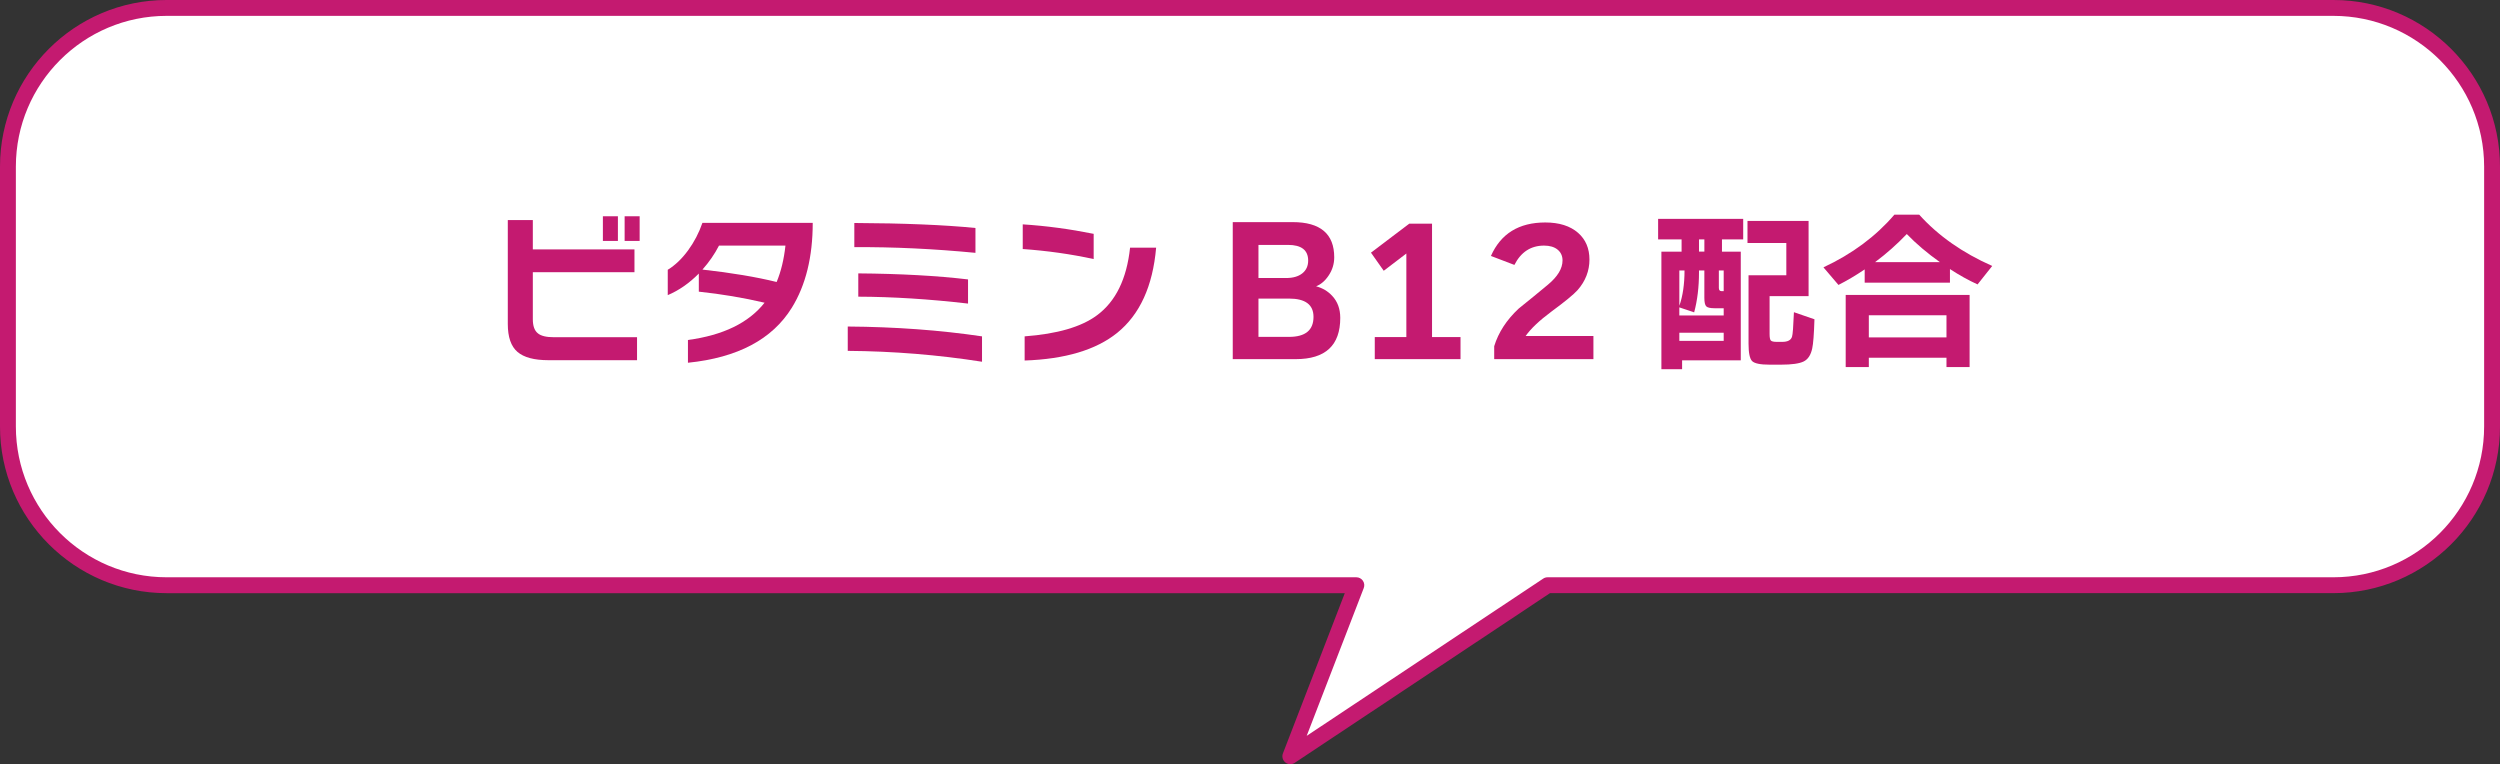 <?xml version="1.0" encoding="UTF-8"?>
<svg id="_レイヤー_2" data-name="レイヤー 2" xmlns="http://www.w3.org/2000/svg" viewBox="0 0 1260.39 385.28">
  <rect x="0" y="0" width="1260.39" height="385.28" fill="#333333" stroke="none"/>
  <defs>
    <style>
      .cls-1 {
        fill: #c41a70;
      }

      .cls-2 {
        fill: #fff;
      }
    </style>
  </defs>
  <g id="_レイヤー_1-2" data-name="レイヤー 1">
    <g>
      <g>
        <path class="cls-2" d="M1176.39,4H84C40,4,4,40,4,84v131.04c0,44,36,80,80,80h599.81l-33.29,86.23,129.72-86.23h396.16c44,0,80-36,80-80V84c0-44-36-80-80-80Z"/>
        <path class="cls-1" d="M650.52,385.28c-.89,0-1.78-.3-2.5-.88-1.36-1.09-1.86-2.94-1.23-4.56l31.19-80.79H84C37.68,299.04,0,261.36,0,215.04V84C0,37.68,37.68,0,84,0h1092.39c46.32,0,84,37.68,84,84v131.04c0,46.32-37.68,84-84,84h-394.95l-128.71,85.56c-.67.45-1.44.67-2.21.67ZM84,8C42.09,8,8,42.09,8,84v131.04c0,41.91,34.09,76,76,76h599.81c1.32,0,2.55.65,3.3,1.74.75,1.09.91,2.47.43,3.7l-28.76,74.5,119.24-79.27c.66-.44,1.43-.67,2.21-.67h396.16c41.91,0,76-34.09,76-76V84c0-41.91-34.09-76-76-76H84Z"/>
      </g>
      <g>
        <path class="cls-1" d="M321.17,181.59h-44.72c-7.13,0-12.33-1.39-15.57-4.18-3.25-2.78-4.87-7.48-4.87-14.09v-52.37h12.62v14.79h51.24v11.48h-51.24v23.75c0,3.42.87,5.8,2.61,7.13,1.57,1.28,4.23,1.91,8,1.91h41.93v11.57ZM311.52,121.47h-7.57v-12.44h7.57v12.44ZM322.48,121.47h-7.57v-12.44h7.57v12.44Z"/>
        <path class="cls-1" d="M409.74,112.33c0,17.17-3.51,31.44-10.53,42.8-9.86,15.95-27.32,25.2-52.38,27.75v-11.48c17.75-2.38,30.62-8.64,38.63-18.79-10.61-2.49-21.66-4.35-33.15-5.57v-9.13c-4.82,4.87-10.03,8.5-15.66,10.88v-12.79c3.71-2.26,7.12-5.51,10.22-9.74,3.1-4.23,5.52-8.87,7.26-13.92h55.59ZM395.99,123.82h-33.5c-2.21,4.29-4.99,8.32-8.35,12.09,14.56,1.62,27.03,3.71,37.41,6.26,2.2-5.28,3.68-11.4,4.44-18.36Z"/>
        <path class="cls-1" d="M495.09,182.37c-22.16-3.48-44.72-5.31-67.69-5.48v-12.27c24.01.17,46.57,1.83,67.69,4.96v12.79ZM491.78,127.47c-21.05-2.03-41.41-2.99-61.07-2.87v-12.18c24.94.12,45.3.96,61.07,2.52v12.53ZM488.04,153.05c-19.55-2.26-37.99-3.42-55.33-3.48v-11.74c21.29.17,39.73,1.19,55.33,3.04v12.18Z"/>
        <path class="cls-1" d="M551.38,130.6c-11.48-2.49-23.4-4.18-35.76-5.05v-12.44c11.77.75,23.69,2.35,35.76,4.78v12.7ZM582.87,124.86c-1.68,19.43-8.24,33.76-19.66,42.98-10.67,8.58-26.22,13.22-46.63,13.92v-12.18c16.41-1.22,28.57-4.75,36.45-10.61,9.45-6.96,15.02-18.33,16.7-34.1h13.14Z"/>
        <path class="cls-1" d="M675.7,160.27c0,13.86-7.48,20.79-22.45,20.79h-31.75v-69.08h30.19c13.98,0,20.97,5.92,20.97,17.75,0,3.25-.9,6.25-2.7,9-1.8,2.76-3.95,4.63-6.44,5.61,3.25.87,5.94,2.47,8.09,4.79,2.73,2.9,4.09,6.61,4.09,11.14ZM659.52,131.39c0-5.28-3.39-7.92-10.18-7.92h-14.88v16.7h13.92c3.48,0,6.21-.78,8.18-2.35,1.97-1.57,2.96-3.71,2.96-6.44ZM662.21,159.75c0-6.15-4.12-9.22-12.35-9.22h-15.4v19.31h15.4c8.24,0,12.35-3.36,12.35-10.09Z"/>
        <path class="cls-1" d="M736.34,181.06h-43.24v-11.14h15.92v-42.11l-11.4,8.7-6.44-9.13,19.31-14.62h11.48v57.16h14.36v11.14Z"/>
        <path class="cls-1" d="M803.33,181.06h-50.02v-6.52c2.14-6.96,6.26-13.28,12.35-18.97,4.99-4,9.92-8.03,14.79-12.09,4.87-4.06,7.31-8.12,7.31-12.18,0-2.26-.83-4.07-2.48-5.44-1.65-1.36-3.93-2.04-6.83-2.04-6.67,0-11.66,3.25-14.96,9.74l-11.83-4.52c4.99-11.25,14.12-16.88,27.4-16.88,7.02,0,12.53,1.74,16.53,5.22,3.83,3.36,5.74,7.86,5.74,13.49s-2,10.88-6,15.4c-1.91,2.15-6.29,5.74-13.14,10.79-6.09,4.52-10.44,8.64-13.05,12.35h34.19v11.66Z"/>
        <path class="cls-1" d="M878.84,120.69h-10.7v6.18h9.48v54.81h-29.58v4.44h-10.44v-59.25h10.18v-6.18h-11.83v-10.35h42.89v10.35ZM869.01,159.05v-3.65h-4.61c-2.15,0-3.54-.32-4.18-.96-.64-.64-.96-2.09-.96-4.35v-13.75h-2.7v.96c0,7.37-.81,14.09-2.44,20.18l-7.48-2.52v4.09h22.36ZM849.26,136.35h-2.61v17.83c1.74-4.93,2.61-10.88,2.61-17.83ZM869.01,171.84v-4.09h-22.36v4.09h22.36ZM859.27,126.86v-6.18h-2.7v6.18h2.7ZM869.01,146.79v-10.44h-2.44v8.79c0,1.1.46,1.65,1.39,1.65h1.04ZM914.77,160.97c-.23,7.48-.61,12.38-1.13,14.7-.7,3.31-2.13,5.49-4.31,6.57-2.17,1.07-5.99,1.61-11.44,1.61h-5.74c-4.7,0-7.64-.61-8.83-1.83-1.19-1.22-1.78-4.15-1.78-8.79v-34.45h19.05v-16.27h-19.58v-11.14h30.8v37.93h-19.66v19.05c0,1.74.2,2.84.61,3.31.41.46,1.42.7,3.04.7h2.7c2.78,0,4.44-.87,4.96-2.61.35-.99.67-5.1.96-12.35l10.35,3.57Z"/>
        <path class="cls-1" d="M983.07,142.52h-42.98v-6.7c-4.47,3.02-8.87,5.63-13.22,7.83l-7.57-8.87c14.44-6.73,26.36-15.57,35.76-26.54h12.53c9.57,10.61,21.84,19.23,36.8,25.84l-7.39,9.31c-4.58-2.09-9.22-4.67-13.92-7.74v6.87ZM992.99,185.07h-11.66v-4.7h-39.15v4.7h-11.66v-36.37h62.47v36.37ZM981.33,170.1v-11.14h-39.15v11.14h39.15ZM945.31,132.17h32.71c-6.44-4.58-12.01-9.31-16.7-14.18-4.99,5.22-10.33,9.95-16.01,14.18Z"/>
      </g>
    </g>
  </g>
</svg>